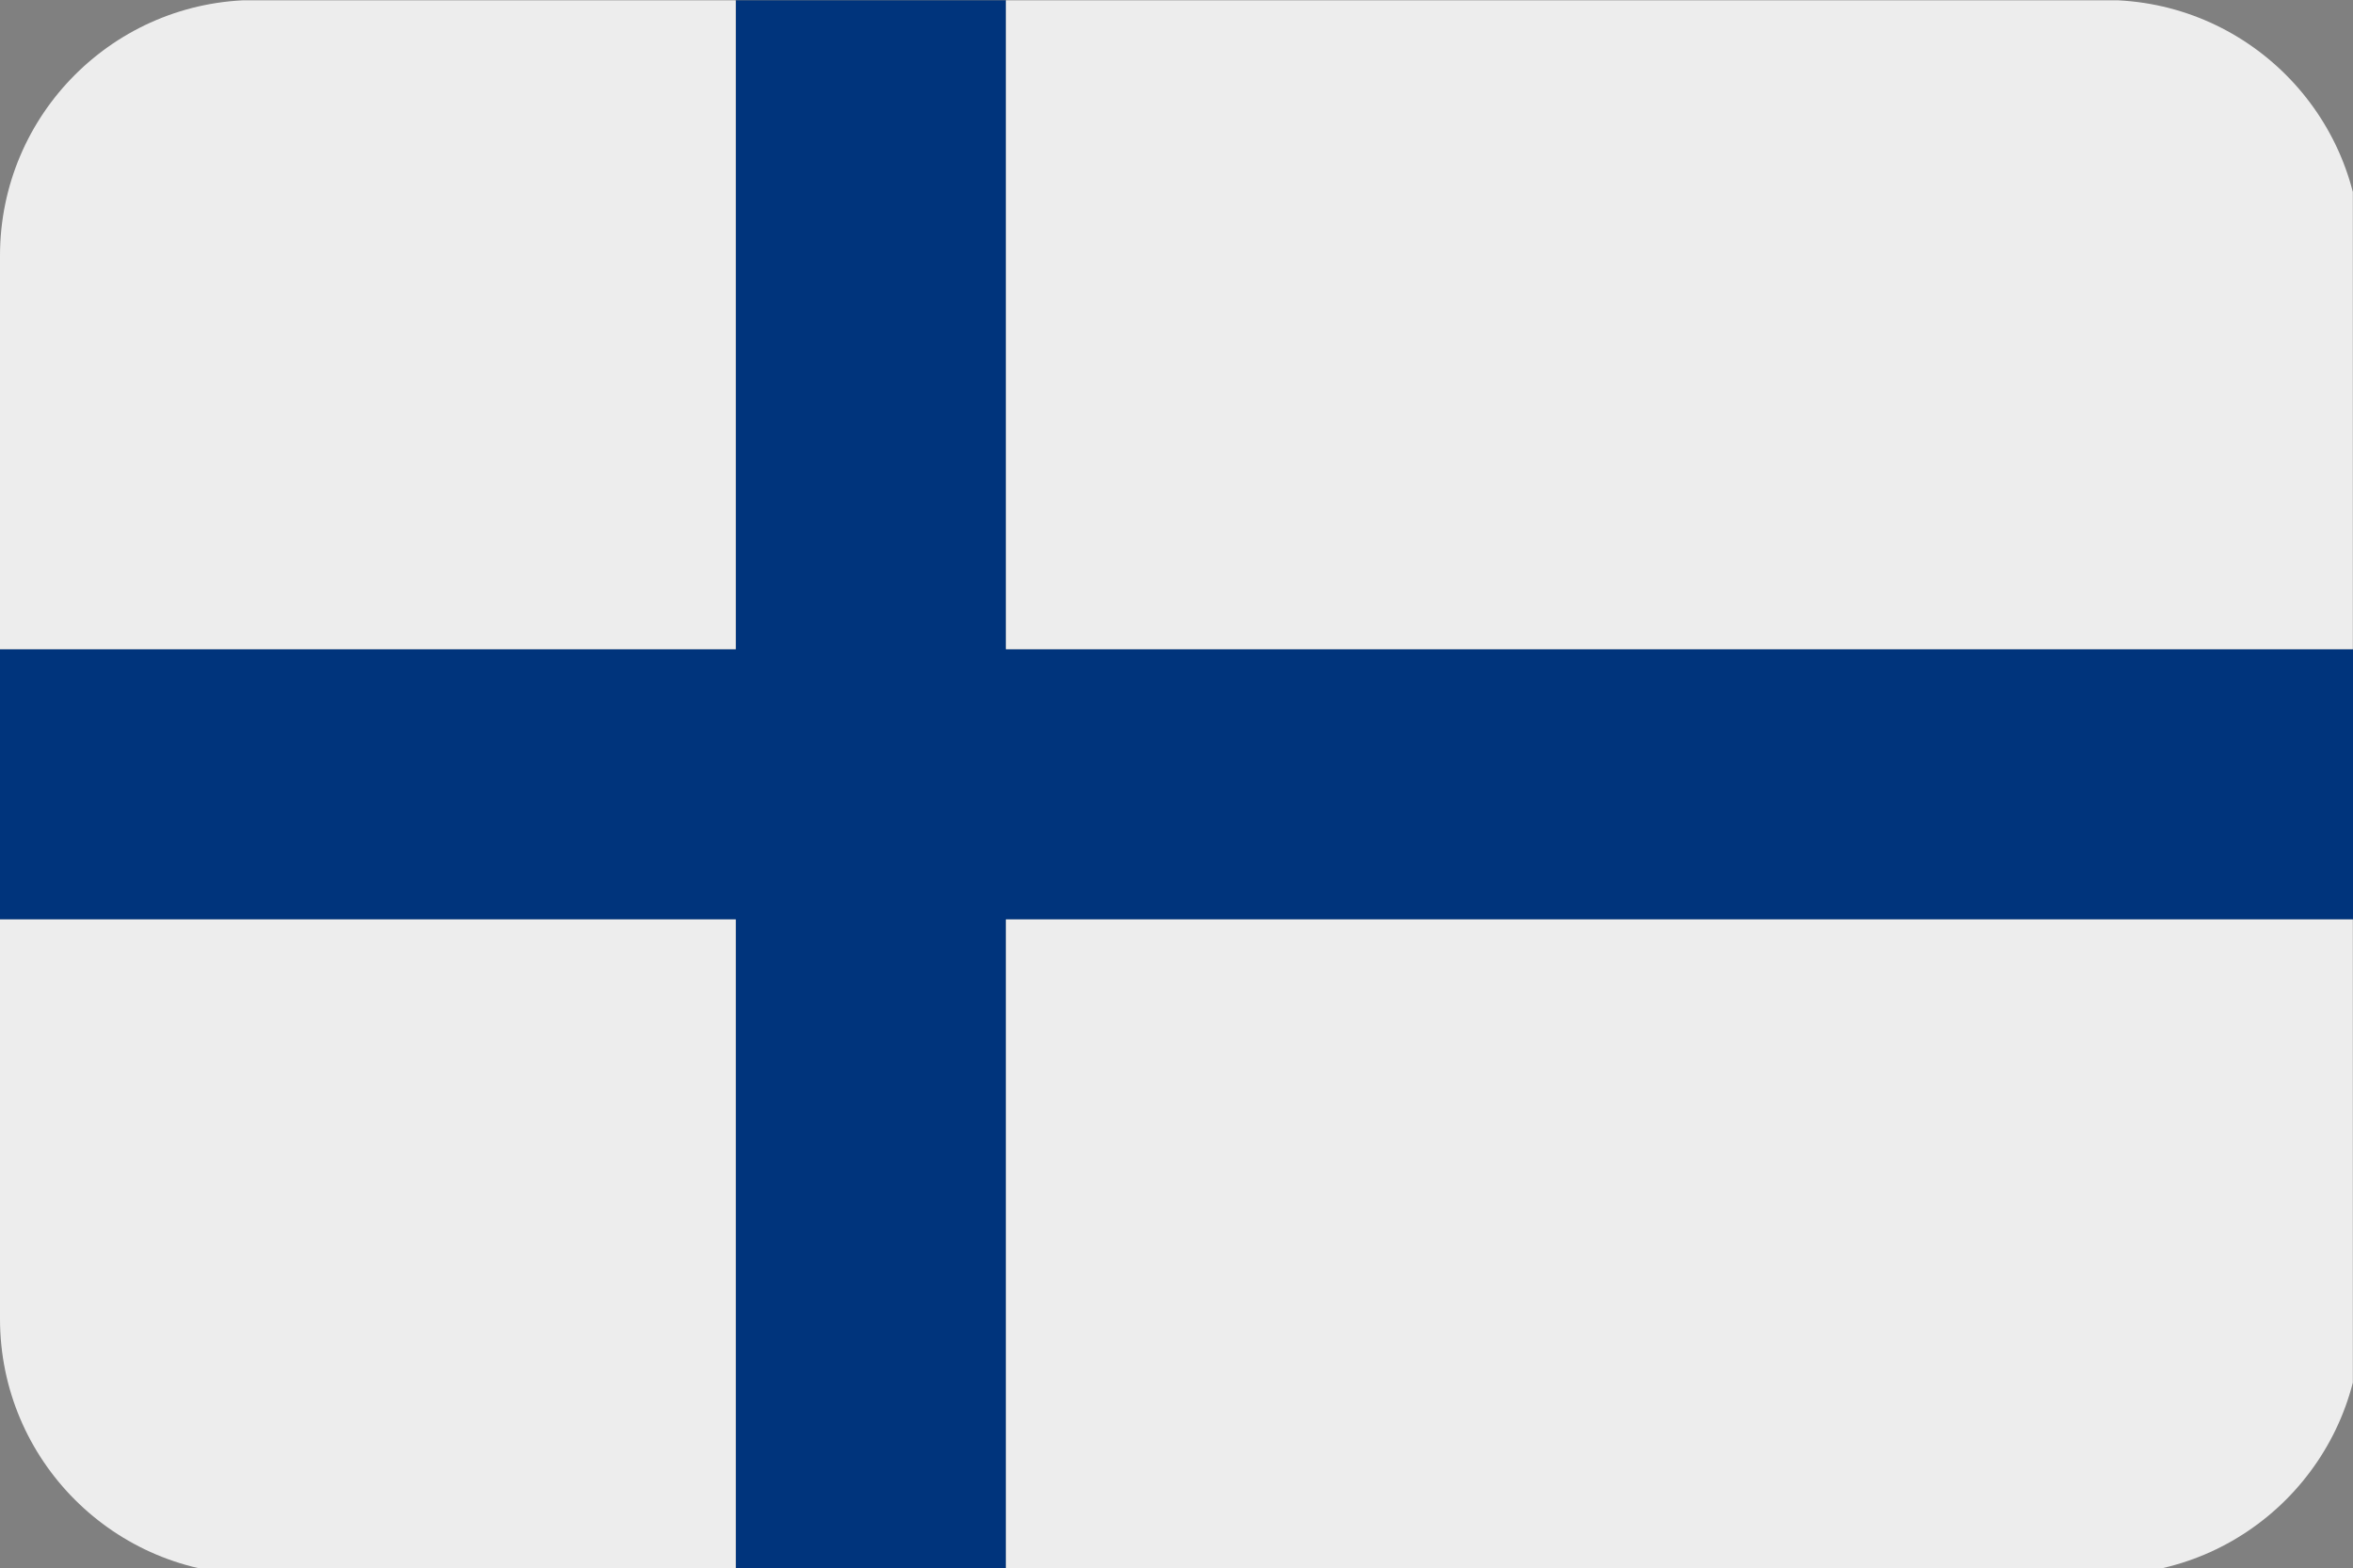 <?xml version="1.0" encoding="UTF-8"?>
<svg id="Layer_2" data-name="Layer 2" xmlns="http://www.w3.org/2000/svg" xmlns:xlink="http://www.w3.org/1999/xlink" viewBox="0 0 137.94 91.95">
  <rect x="0" y="0" width="137.94" height="91.95" fill="#808080" stroke="none"/>
  <defs>
    <style>
      .cls-1 {
        fill: #00347c;
      }

      .cls-2 {
        fill: none;
      }

      .cls-3 {
        clip-path: url(#clippath-1);
      }

      .cls-4 {
        clip-path: url(#clippath-3);
      }

      .cls-5 {
        clip-path: url(#clippath-4);
      }

      .cls-6 {
        clip-path: url(#clippath-2);
      }

      .cls-7 {
        clip-path: url(#clippath-7);
      }

      .cls-8 {
        clip-path: url(#clippath-6);
      }

      .cls-9 {
        clip-path: url(#clippath-9);
      }

      .cls-10 {
        clip-path: url(#clippath-8);
      }

      .cls-11 {
        clip-path: url(#clippath-5);
      }

      .cls-12 {
        fill: #ededed;
      }

      .cls-13 {
        clip-path: url(#clippath);
      }
    </style>
    <clipPath id="clippath">
      <rect class="cls-2" width="137.94" height="91.95"/>
    </clipPath>
    <clipPath id="clippath-1">
      <path class="cls-2" d="M0,14.99v62.33c0,8.28,6.71,14.99,14.99,14.99h108.42c8.28,0,14.99-6.71,14.99-14.99V14.99c0-8.28-6.71-14.99-14.99-14.99H14.99C6.71,0,0,6.71,0,14.99Z"/>
    </clipPath>
    <clipPath id="clippath-2">
      <rect class="cls-2" width="43.87" height="38.16"/>
    </clipPath>
    <clipPath id="clippath-3">
      <path class="cls-2" d="M0,14.99v62.33c0,8.28,6.71,14.99,14.99,14.99h108.42c8.28,0,14.99-6.71,14.99-14.99V14.99c0-8.28-6.71-14.99-14.99-14.99H14.99C6.71,0,0,6.71,0,14.99Z"/>
    </clipPath>
    <clipPath id="clippath-4">
      <rect class="cls-2" y="52.82" width="43.87" height="39.13"/>
    </clipPath>
    <clipPath id="clippath-5">
      <path class="cls-2" d="M0,14.99v62.33c0,8.28,6.71,14.99,14.99,14.99h108.42c8.28,0,14.99-6.71,14.99-14.99V14.99c0-8.28-6.71-14.99-14.99-14.99H14.99C6.71,0,0,6.71,0,14.99Z"/>
    </clipPath>
    <clipPath id="clippath-6">
      <rect class="cls-2" x="58.54" width="79.4" height="38.16"/>
    </clipPath>
    <clipPath id="clippath-7">
      <path class="cls-2" d="M0,14.99v62.33c0,8.28,6.71,14.99,14.99,14.99h108.42c8.28,0,14.99-6.71,14.99-14.99V14.99c0-8.28-6.71-14.99-14.99-14.99H14.99C6.71,0,0,6.71,0,14.99Z"/>
    </clipPath>
    <clipPath id="clippath-8">
      <rect class="cls-2" x="58.54" y="52.82" width="79.4" height="39.13"/>
    </clipPath>
    <clipPath id="clippath-9">
      <path class="cls-2" d="M0,14.99v62.33c0,8.28,6.71,14.99,14.99,14.99h108.42c8.28,0,14.99-6.71,14.99-14.99V14.99c0-8.28-6.71-14.99-14.99-14.99H14.99C6.71,0,0,6.71,0,14.99Z"/>
    </clipPath>
  </defs>
  <g id="Layer_1-2" data-name="Layer 1">
    <g id="_2ed652e6fc" data-name="2ed652e6fc">
      <g class="cls-13">
        <g class="cls-3">
          <path class="cls-1" d="M137.94,38.06v15.84H58.97v38.04h-15.84v-38.04H0v-15.84h43.13V.02h15.84v38.04h78.96Z"/>
        </g>
      </g>
      <g class="cls-6">
        <g class="cls-4">
          <path class="cls-12" d="M0,.02h43.13v38.04H0V.02Z"/>
        </g>
      </g>
      <g class="cls-5">
        <g class="cls-11">
          <path class="cls-12" d="M0,53.9h43.13v38.04H0v-38.04Z"/>
        </g>
      </g>
      <g class="cls-8">
        <g class="cls-7">
          <path class="cls-12" d="M58.97.02h78.96v38.04H58.97V.02Z"/>
        </g>
      </g>
      <g class="cls-10">
        <g class="cls-9">
          <path class="cls-12" d="M58.97,53.9h78.96v38.04H58.97v-38.04Z"/>
        </g>
      </g>
    </g>
  </g>
</svg>